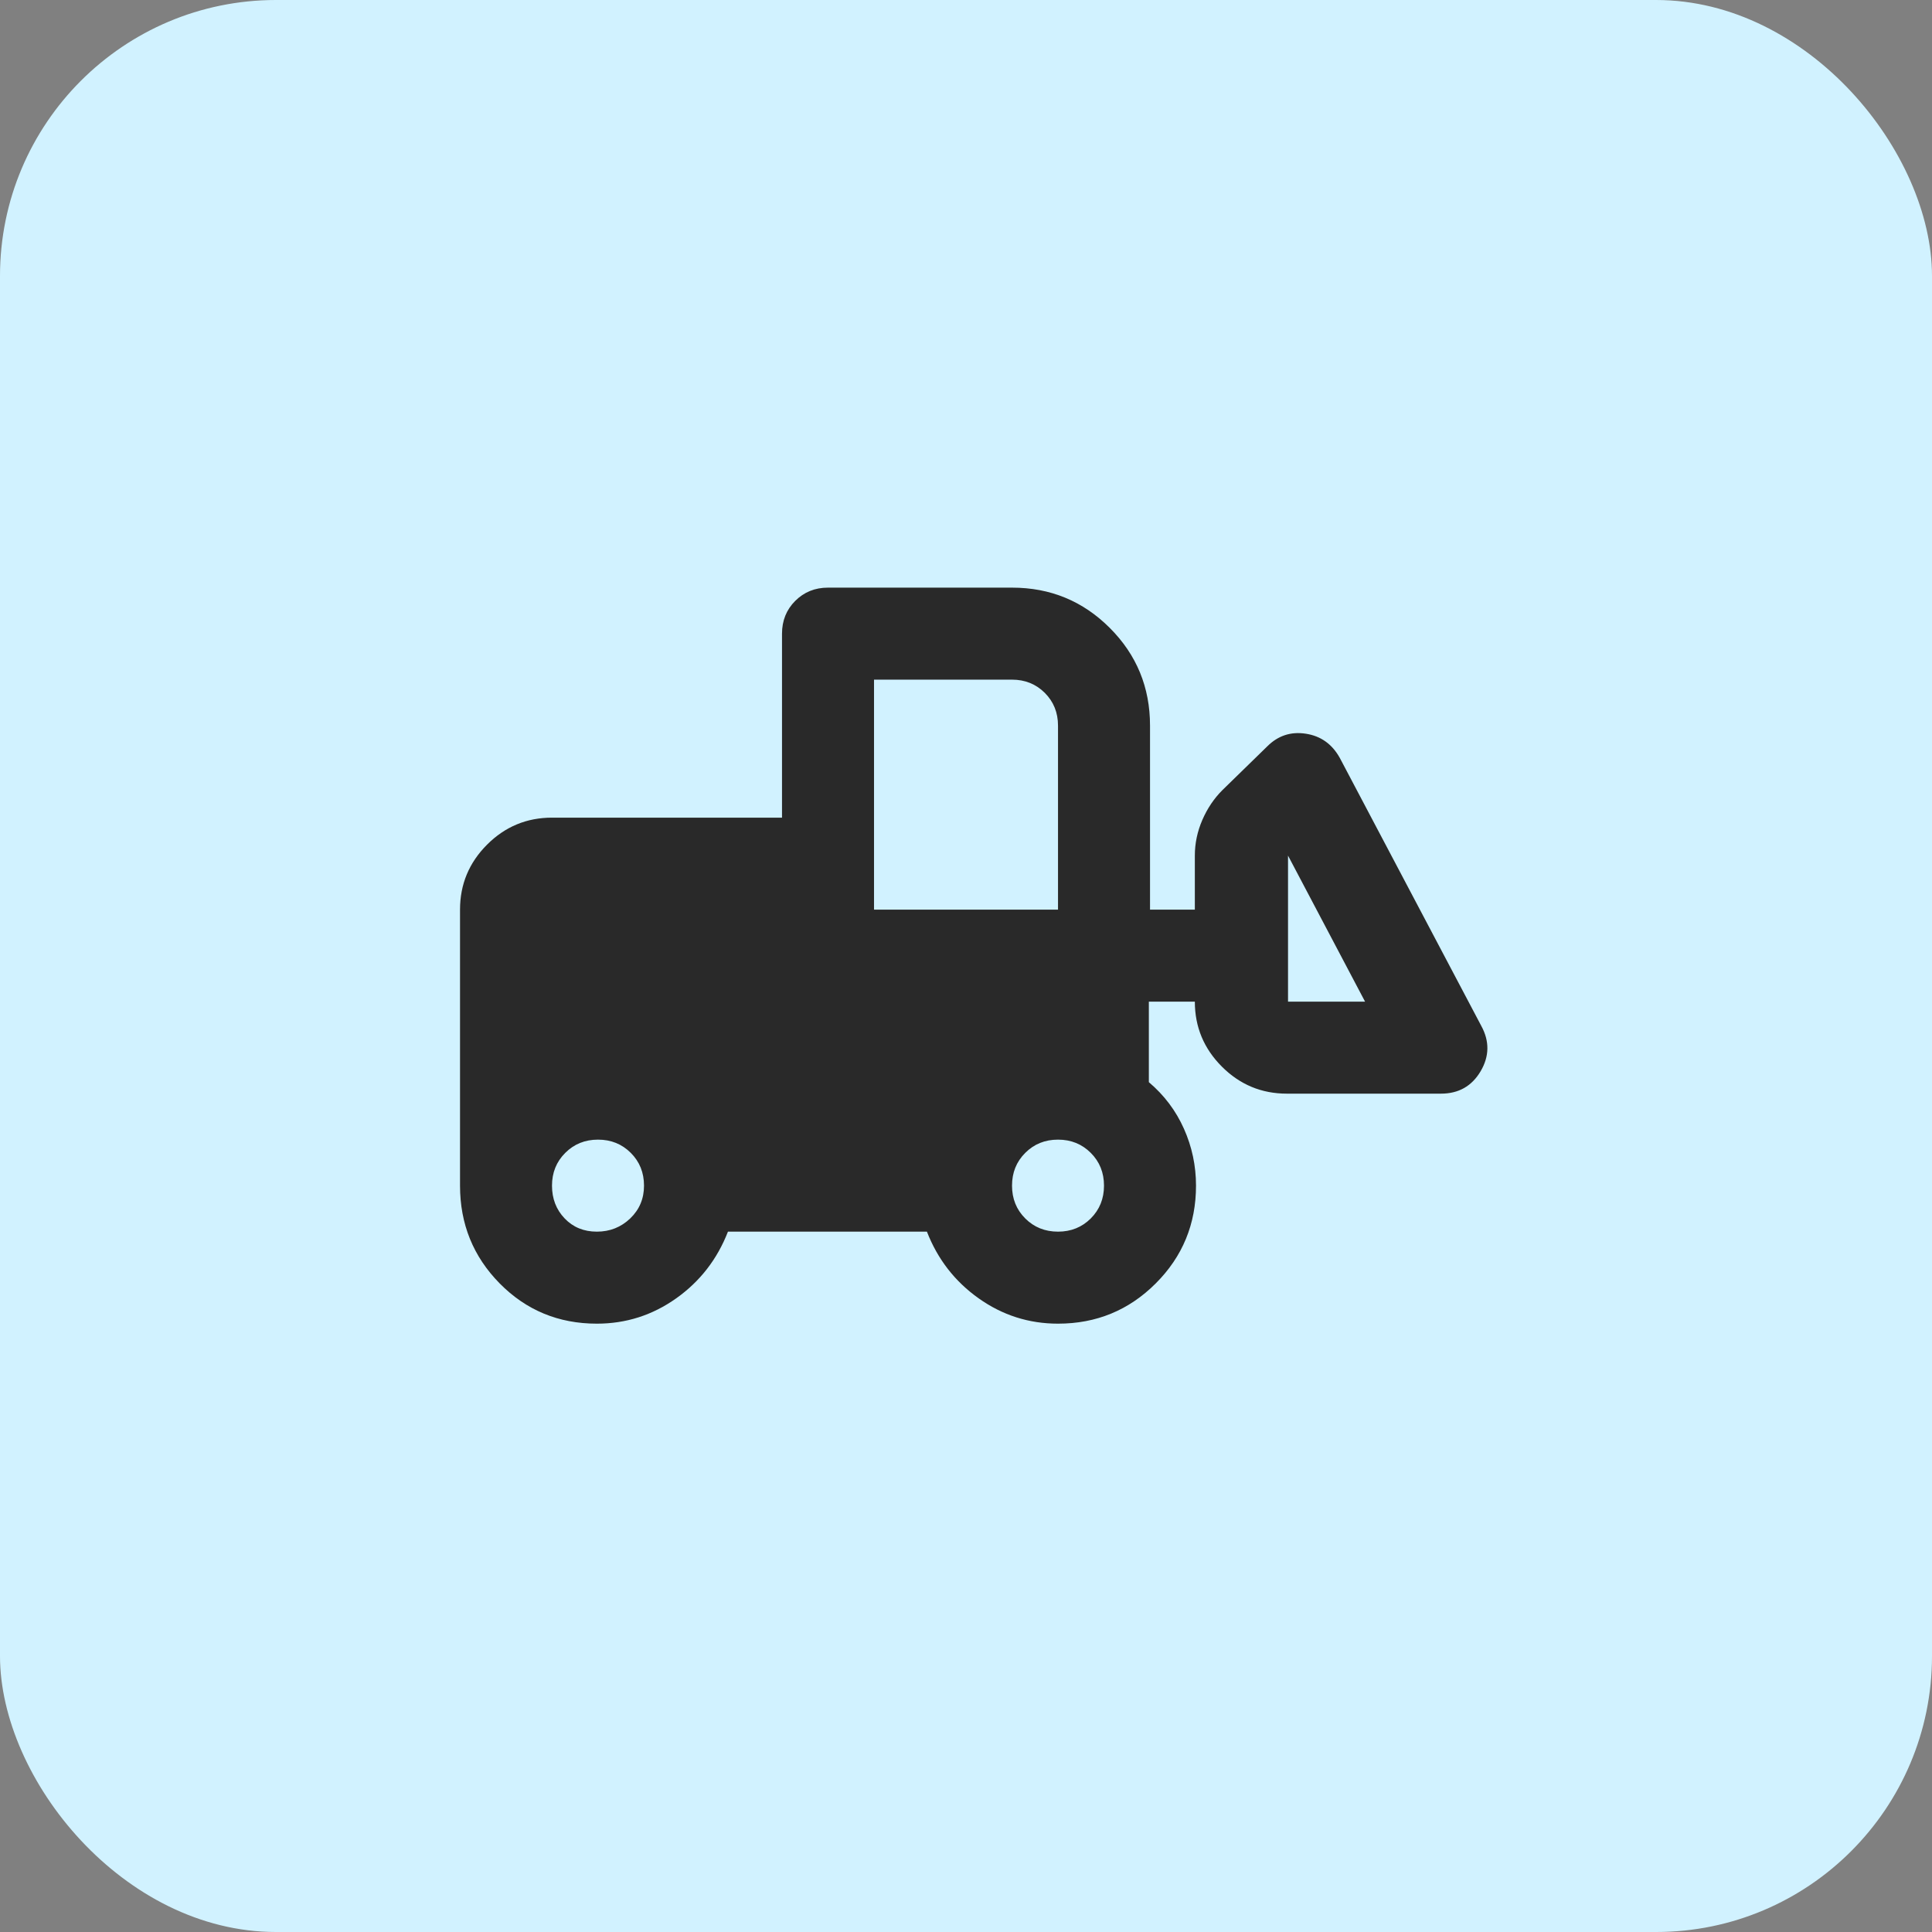 <svg width="56" height="56" viewBox="0 0 56 56" fill="none" xmlns="http://www.w3.org/2000/svg">
<rect x="0" y="0" width="56" height="56" fill="#808080" stroke="none"/>
<rect width="56" height="56" rx="8" fill="#D1F2FF"/>
<mask id="mask0_1302_2410" style="mask-type:alpha" maskUnits="userSpaceOnUse" x="12" y="12" width="32" height="32">
<rect x="12" y="12" width="32" height="32" fill="#D9D9D9"/>
</mask>
<g mask="url(#mask0_1302_2410)">
<path d="M17.3 38.367C16.189 38.367 15.25 37.978 14.483 37.2C13.717 36.422 13.334 35.478 13.334 34.367V26.367C13.334 25.633 13.595 25.006 14.117 24.483C14.639 23.961 15.267 23.7 16 23.7H22.667V18.367C22.667 17.989 22.795 17.672 23.05 17.417C23.306 17.161 23.622 17.033 24 17.033H29.334C30.445 17.033 31.389 17.422 32.167 18.2C32.945 18.978 33.334 19.922 33.334 21.033V26.367H34.633V24.8C34.633 24.444 34.706 24.1 34.85 23.767C34.995 23.433 35.189 23.144 35.434 22.9L36.733 21.633C37.045 21.322 37.417 21.2 37.85 21.267C38.283 21.333 38.611 21.567 38.834 21.967L42.934 29.733C43.178 30.178 43.172 30.617 42.917 31.05C42.661 31.483 42.278 31.7 41.767 31.7H37.3C36.567 31.7 35.939 31.439 35.417 30.917C34.895 30.394 34.633 29.767 34.633 29.033H33.3V31.367C33.745 31.744 34.084 32.194 34.317 32.717C34.55 33.239 34.667 33.789 34.667 34.367C34.667 35.478 34.278 36.422 33.5 37.2C32.722 37.978 31.778 38.367 30.667 38.367C29.822 38.367 29.056 38.122 28.367 37.633C27.678 37.144 27.178 36.5 26.867 35.7H21.1C20.789 36.5 20.289 37.144 19.6 37.633C18.911 38.122 18.145 38.367 17.3 38.367ZM17.3 35.7C17.678 35.7 18 35.572 18.267 35.317C18.534 35.061 18.667 34.744 18.667 34.367C18.667 33.989 18.539 33.672 18.284 33.417C18.028 33.161 17.711 33.033 17.334 33.033C16.956 33.033 16.639 33.161 16.384 33.417C16.128 33.672 16 33.989 16 34.367C16 34.744 16.122 35.061 16.367 35.317C16.611 35.572 16.922 35.7 17.3 35.7ZM30.667 35.7C31.045 35.7 31.361 35.572 31.617 35.317C31.872 35.061 32 34.744 32 34.367C32 33.989 31.872 33.672 31.617 33.417C31.361 33.161 31.045 33.033 30.667 33.033C30.289 33.033 29.972 33.161 29.717 33.417C29.461 33.672 29.334 33.989 29.334 34.367C29.334 34.744 29.461 35.061 29.717 35.317C29.972 35.572 30.289 35.7 30.667 35.7ZM39.567 29.033L37.334 24.8V29.033H39.567ZM25.334 26.367H30.667V21.033C30.667 20.655 30.539 20.339 30.284 20.083C30.028 19.828 29.711 19.7 29.334 19.7H25.334V26.367Z" fill="#292929"/>
</g>
</svg>

